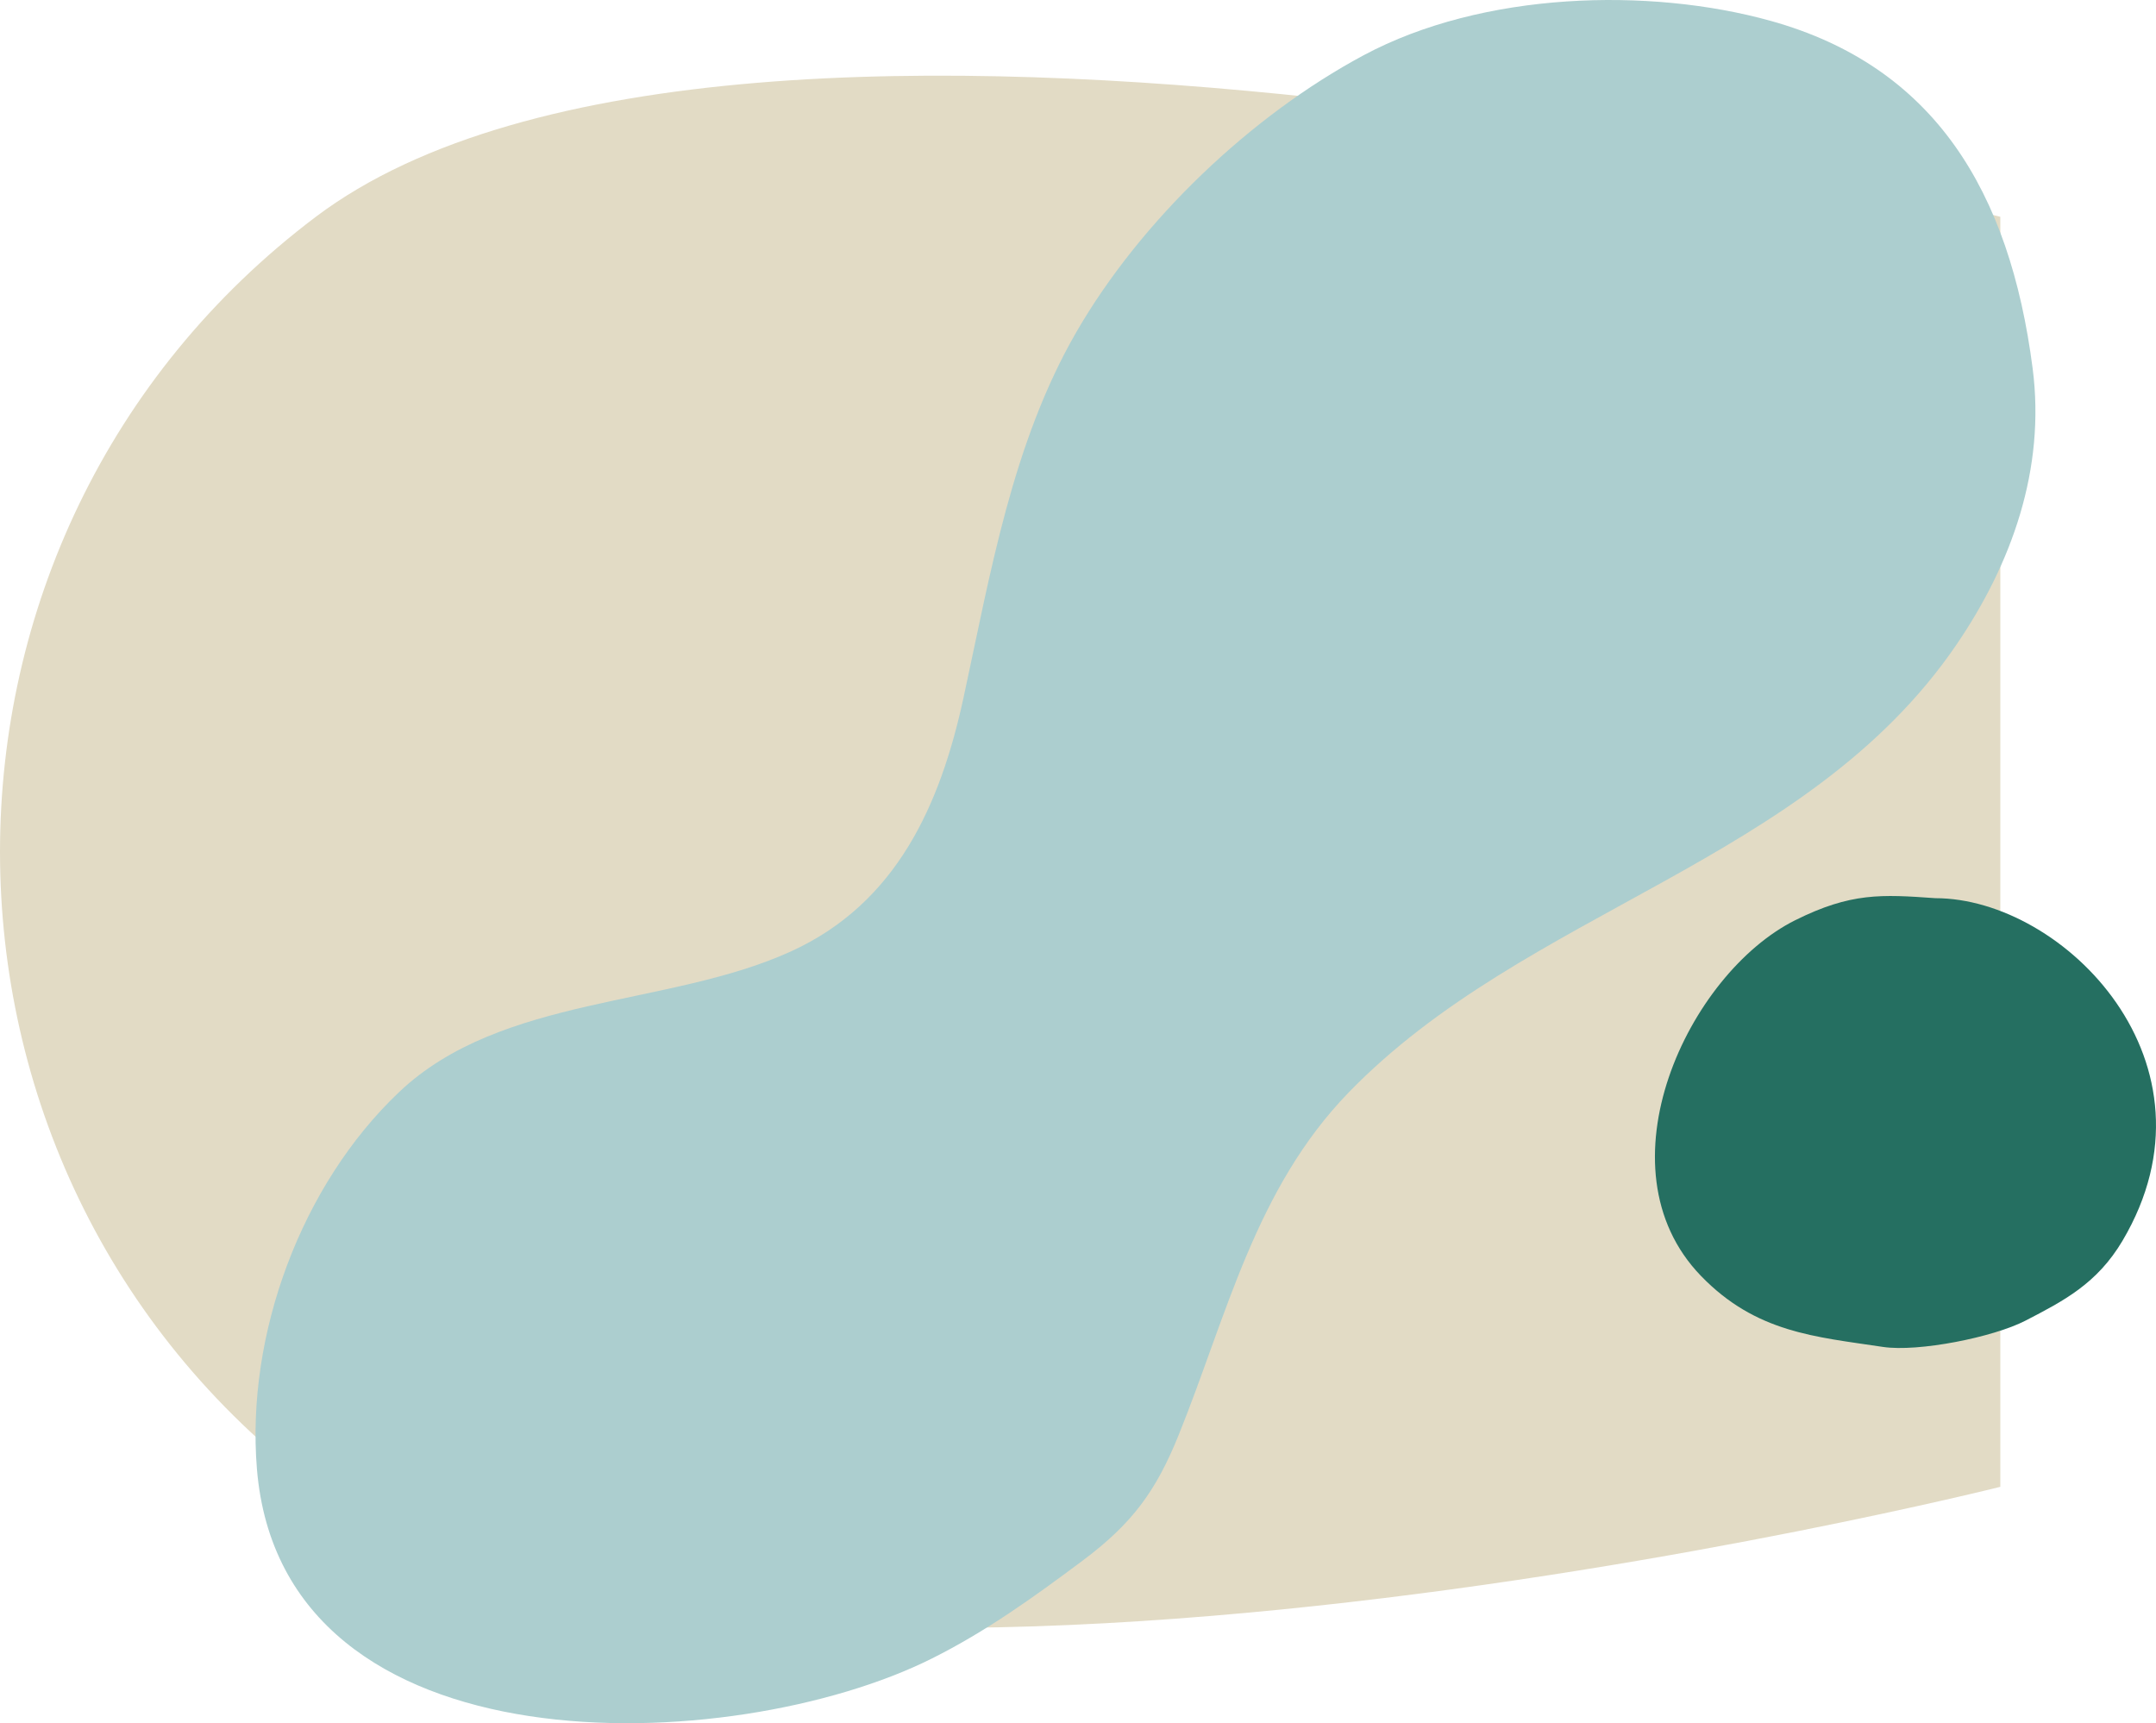 <svg xmlns="http://www.w3.org/2000/svg" width="1671.423" height="1335.967"><g data-name="グループ 106"><path data-name="パス 372" d="M244.852 168.071c326.469-246.158 1305.876 0 1305.876 0v984.63s-979.407 246.158-1305.876 0-326.464-738.472 0-984.63z" fill="#e2dbc5"/><path data-name="パス 373" d="M834.5 257.322c50.028-86.54 135.33-167.758 222.7-214.509 92.35-49.415 221.263-52.815 315.322-26.688 126.889 35.247 185.52 131.925 203.287 269.61 10.054 77.936-16.244 151.452-59.389 214.509-115.814 169.268-332.994 204.465-471 346.847-72.188 74.478-94.24 172.552-131.573 265.194-17.622 43.727-36.055 68.893-74.744 97.781-37.888 28.292-74.5 54.659-116.727 75.771-153.867 76.935-503.758 91.118-523.212-147.188-8.5-104.155 34.472-220.209 110.326-292.069 79.323-75.148 208.86-65.683 303.843-109.044 81.772-37.333 115.6-113.494 133.621-196.594 20.797-95.887 37.68-197.367 87.546-283.62z" fill="#accecf"/><path data-name="パス 375" d="M1500.354 696.339c-41.892-2.985-65.459-4.384-108.5 17.021-83.188 41.373-154.165 191.98-73.276 275.732 42.728 44.233 88.805 47.24 141.041 55.128 27.545 4.16 85.827-7.523 110.589-20.342 29.5-15.27 55.551-28.646 75.288-62.02 81.254-137.4-45.552-265.519-145.141-265.519z" fill="#256f61" fill-rule="evenodd"/></g></svg>